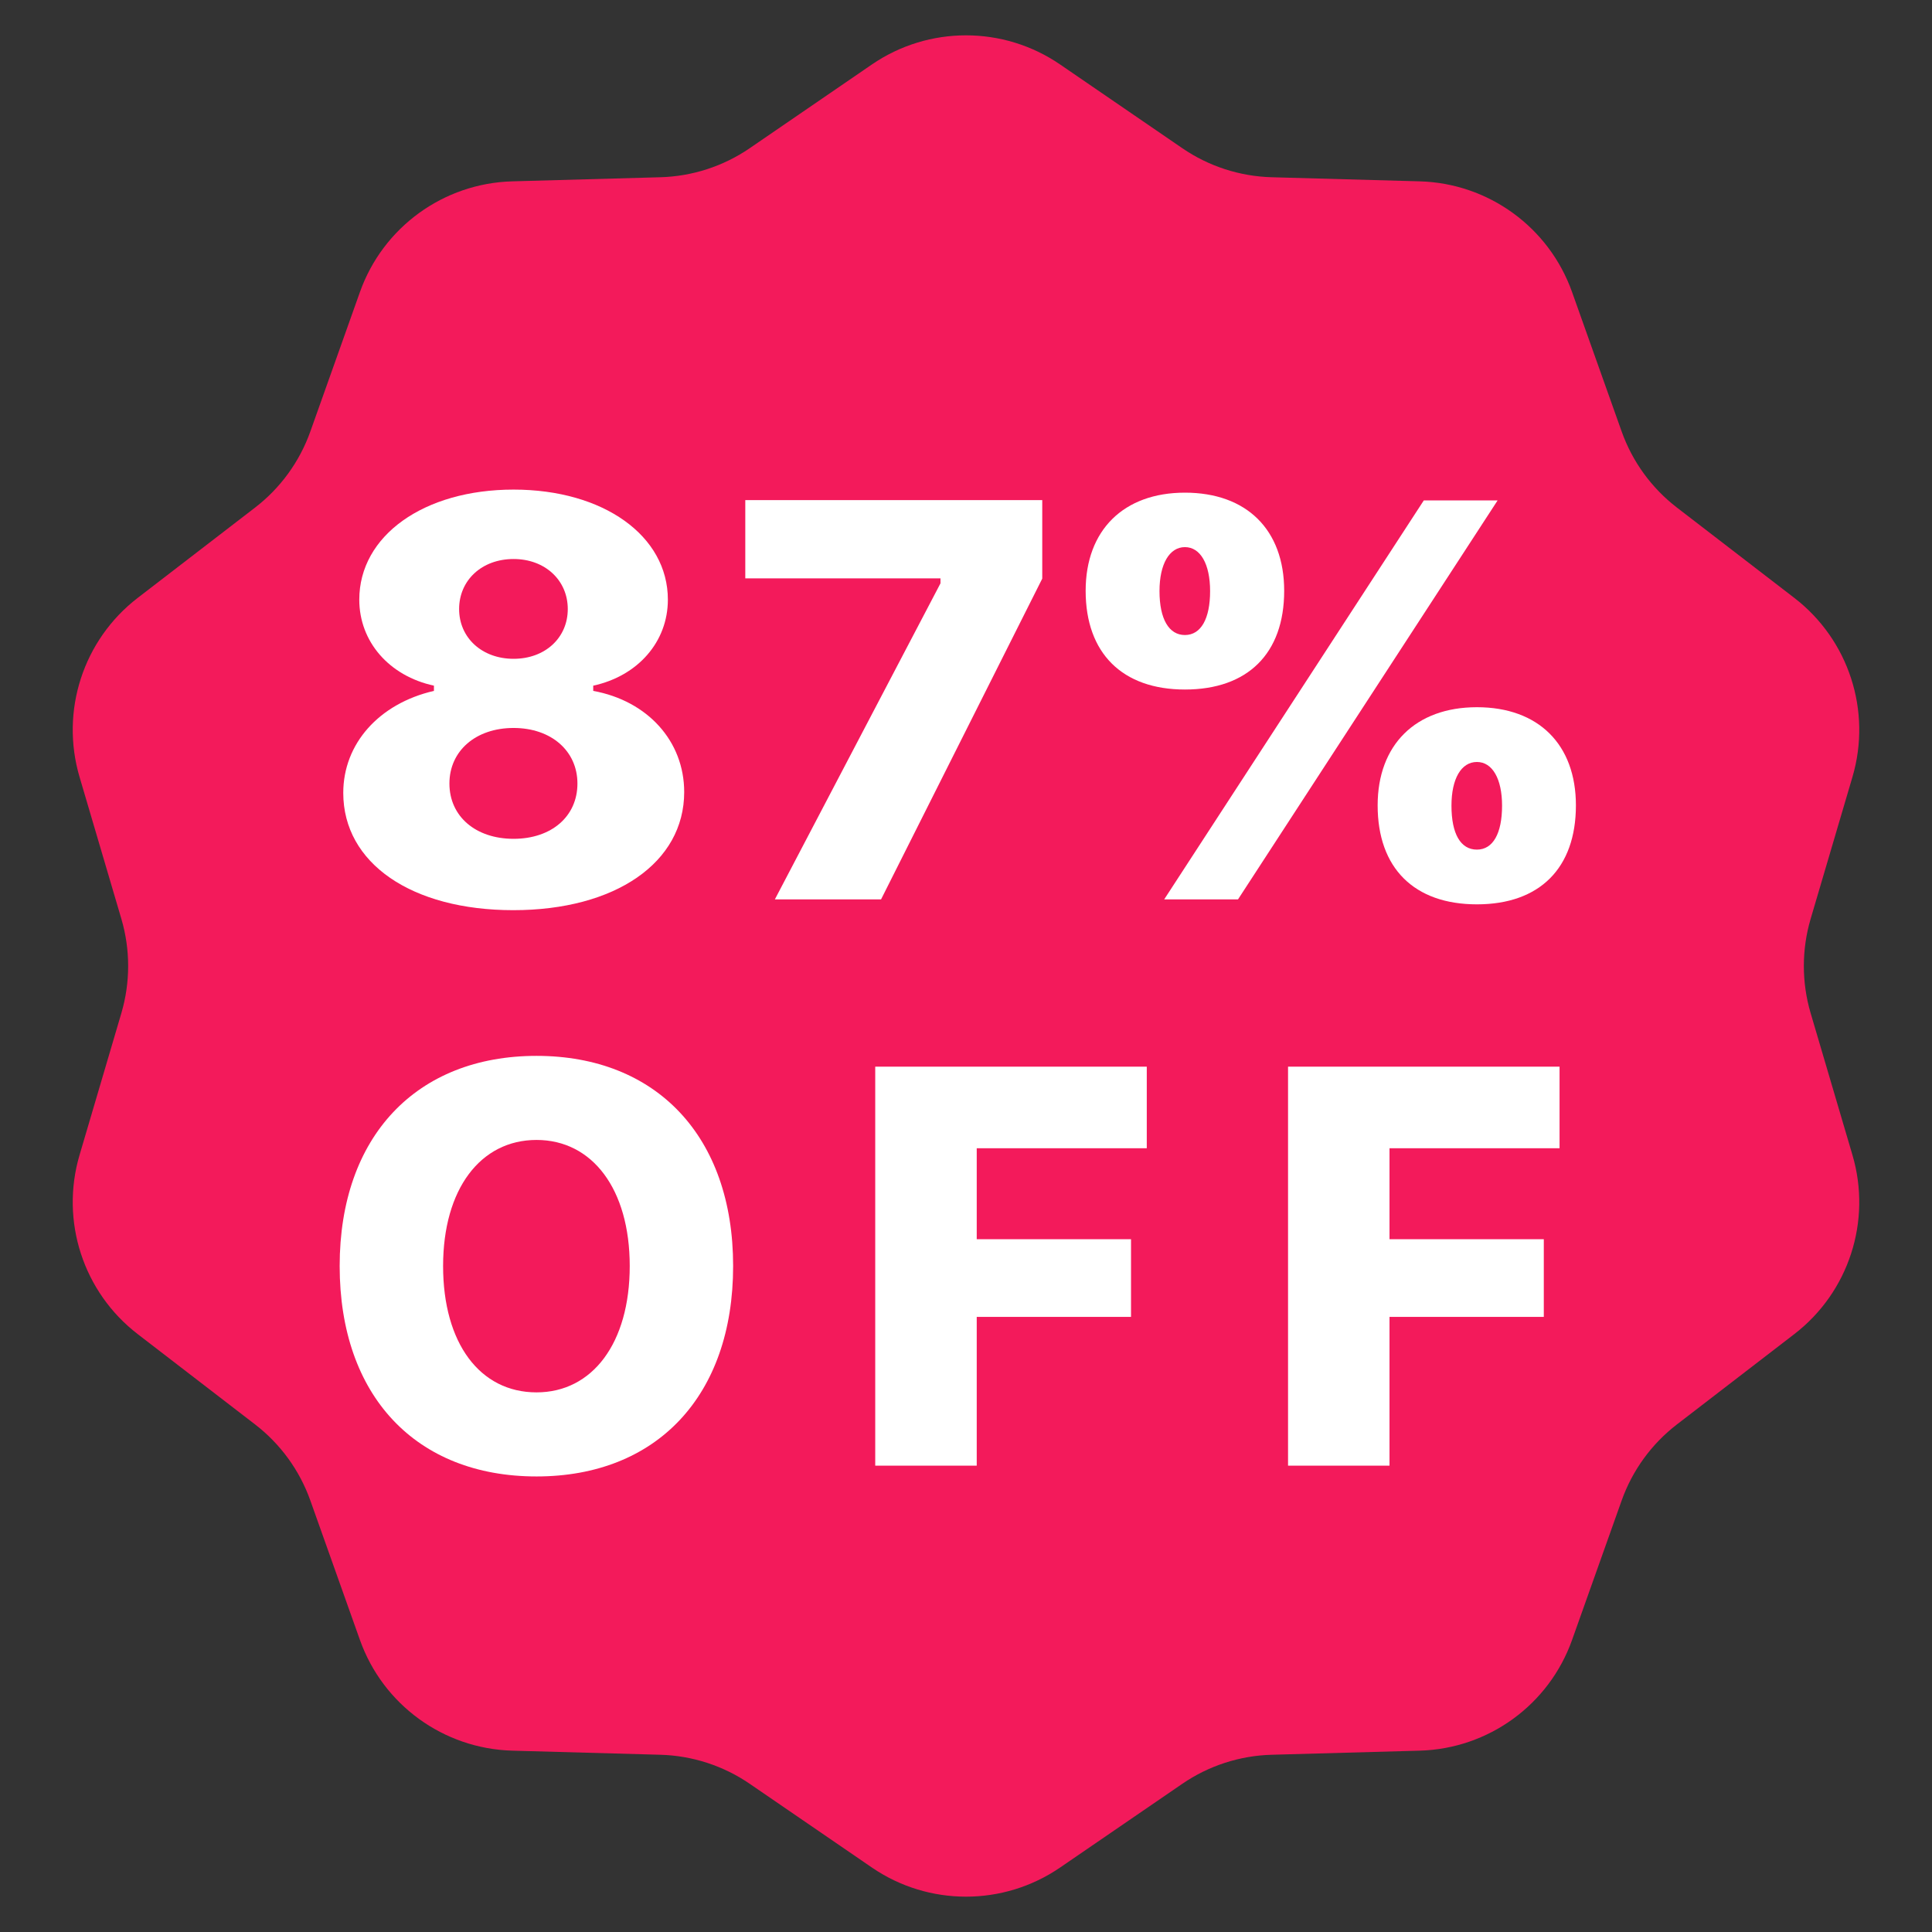 <svg width="58" height="58" viewBox="0 0 58 58" fill="none" xmlns="http://www.w3.org/2000/svg">
<rect x="0" y="0" width="58" height="58" fill="#333333" stroke="none"/>
<path d="M26.174 1.936C27.877 0.769 30.123 0.769 31.826 1.936L35.492 4.448C36.285 4.992 37.218 5.295 38.18 5.321L42.621 5.444C44.685 5.501 46.502 6.821 47.194 8.766L48.683 12.953C49.005 13.859 49.582 14.653 50.344 15.239L53.866 17.949C55.502 19.208 56.196 21.344 55.612 23.325L54.356 27.587C54.085 28.509 54.085 29.491 54.356 30.413L55.612 34.675C56.196 36.656 55.502 38.792 53.866 40.051L50.344 42.761C49.582 43.347 49.005 44.141 48.683 45.047L47.194 49.234C46.502 51.179 44.685 52.499 42.621 52.556L38.18 52.679C37.218 52.705 36.285 53.008 35.492 53.552L31.826 56.064C30.123 57.231 27.877 57.231 26.174 56.064L22.509 53.552C21.715 53.008 20.782 52.705 19.82 52.679L15.379 52.556C13.315 52.499 11.498 51.179 10.806 49.234L9.317 45.047C8.995 44.141 8.418 43.347 7.656 42.761L4.134 40.051C2.498 38.792 1.804 36.656 2.388 34.675L3.644 30.413C3.915 29.491 3.915 28.509 3.644 27.587L2.388 23.325C1.804 21.344 2.498 19.208 4.134 17.949L7.656 15.239C8.418 14.653 8.995 13.859 9.317 12.953L10.806 8.766C11.498 6.821 13.315 5.501 15.379 5.444L19.82 5.321C20.782 5.295 21.715 4.992 22.509 4.448L26.174 1.936Z" fill="#F31A5B"/>
<path d="M15.41 27.324C18.473 27.324 20.54 25.896 20.54 23.779C20.54 22.252 19.444 21.04 17.809 20.741V20.584C19.153 20.293 20.05 19.264 20.05 18.002C20.05 16.084 18.116 14.698 15.418 14.698C12.72 14.698 10.786 16.084 10.786 18.002C10.786 19.264 11.683 20.293 13.027 20.584V20.741C11.376 21.123 10.305 22.327 10.305 23.804C10.305 25.913 12.355 27.324 15.41 27.324ZM15.418 25.182C14.281 25.182 13.492 24.51 13.492 23.522C13.492 22.543 14.281 21.854 15.418 21.854C16.547 21.854 17.335 22.543 17.335 23.522C17.335 24.51 16.555 25.182 15.418 25.182ZM15.418 19.778C14.472 19.778 13.783 19.148 13.783 18.284C13.783 17.421 14.463 16.782 15.418 16.782C16.364 16.782 17.045 17.421 17.045 18.284C17.045 19.148 16.364 19.778 15.418 19.778Z" fill="white"/>
<path d="M23.262 27H26.45L31.289 17.371V15.014H22.374V17.363H28.234V17.512L23.262 27Z" fill="white"/>
<path d="M35.572 20.7C37.456 20.7 38.552 19.621 38.552 17.736C38.552 15.902 37.423 14.79 35.572 14.79C33.73 14.79 32.592 15.918 32.592 17.736C32.592 19.612 33.696 20.7 35.572 20.7ZM35.572 19.064C35.091 19.064 34.809 18.583 34.809 17.745C34.809 16.931 35.107 16.425 35.572 16.425C36.037 16.425 36.328 16.931 36.328 17.745C36.328 18.575 36.054 19.064 35.572 19.064ZM37.166 27L44.96 15.022H42.744L34.95 27H37.166ZM44.338 27.149C46.222 27.149 47.31 26.062 47.31 24.178C47.31 22.352 46.189 21.231 44.338 21.231C42.495 21.231 41.358 22.36 41.358 24.178C41.358 26.062 42.454 27.149 44.338 27.149ZM44.338 25.506C43.848 25.506 43.574 25.033 43.574 24.186C43.574 23.381 43.865 22.875 44.338 22.875C44.803 22.875 45.093 23.381 45.093 24.186C45.093 25.024 44.819 25.506 44.338 25.506Z" fill="white"/>
<path d="M16.107 31.698C12.505 31.698 10.197 34.114 10.197 38.007C10.197 41.908 12.488 44.324 16.107 44.324C19.71 44.324 22.009 41.908 22.009 38.007C22.009 34.114 19.702 31.698 16.107 31.698ZM16.107 34.222C17.784 34.222 18.905 35.699 18.905 38.007C18.905 40.323 17.784 41.8 16.107 41.8C14.406 41.8 13.302 40.323 13.302 38.007C13.302 35.699 14.422 34.222 16.107 34.222Z" fill="white"/>
<path d="M29.322 44V39.534H33.954V37.202H29.322V34.471H34.427V32.022H26.275V44H29.322Z" fill="white"/>
<path d="M41.714 44V39.534H46.346V37.202H41.714V34.471H46.819V32.022H38.668V44H41.714Z" fill="white"/>
</svg>
